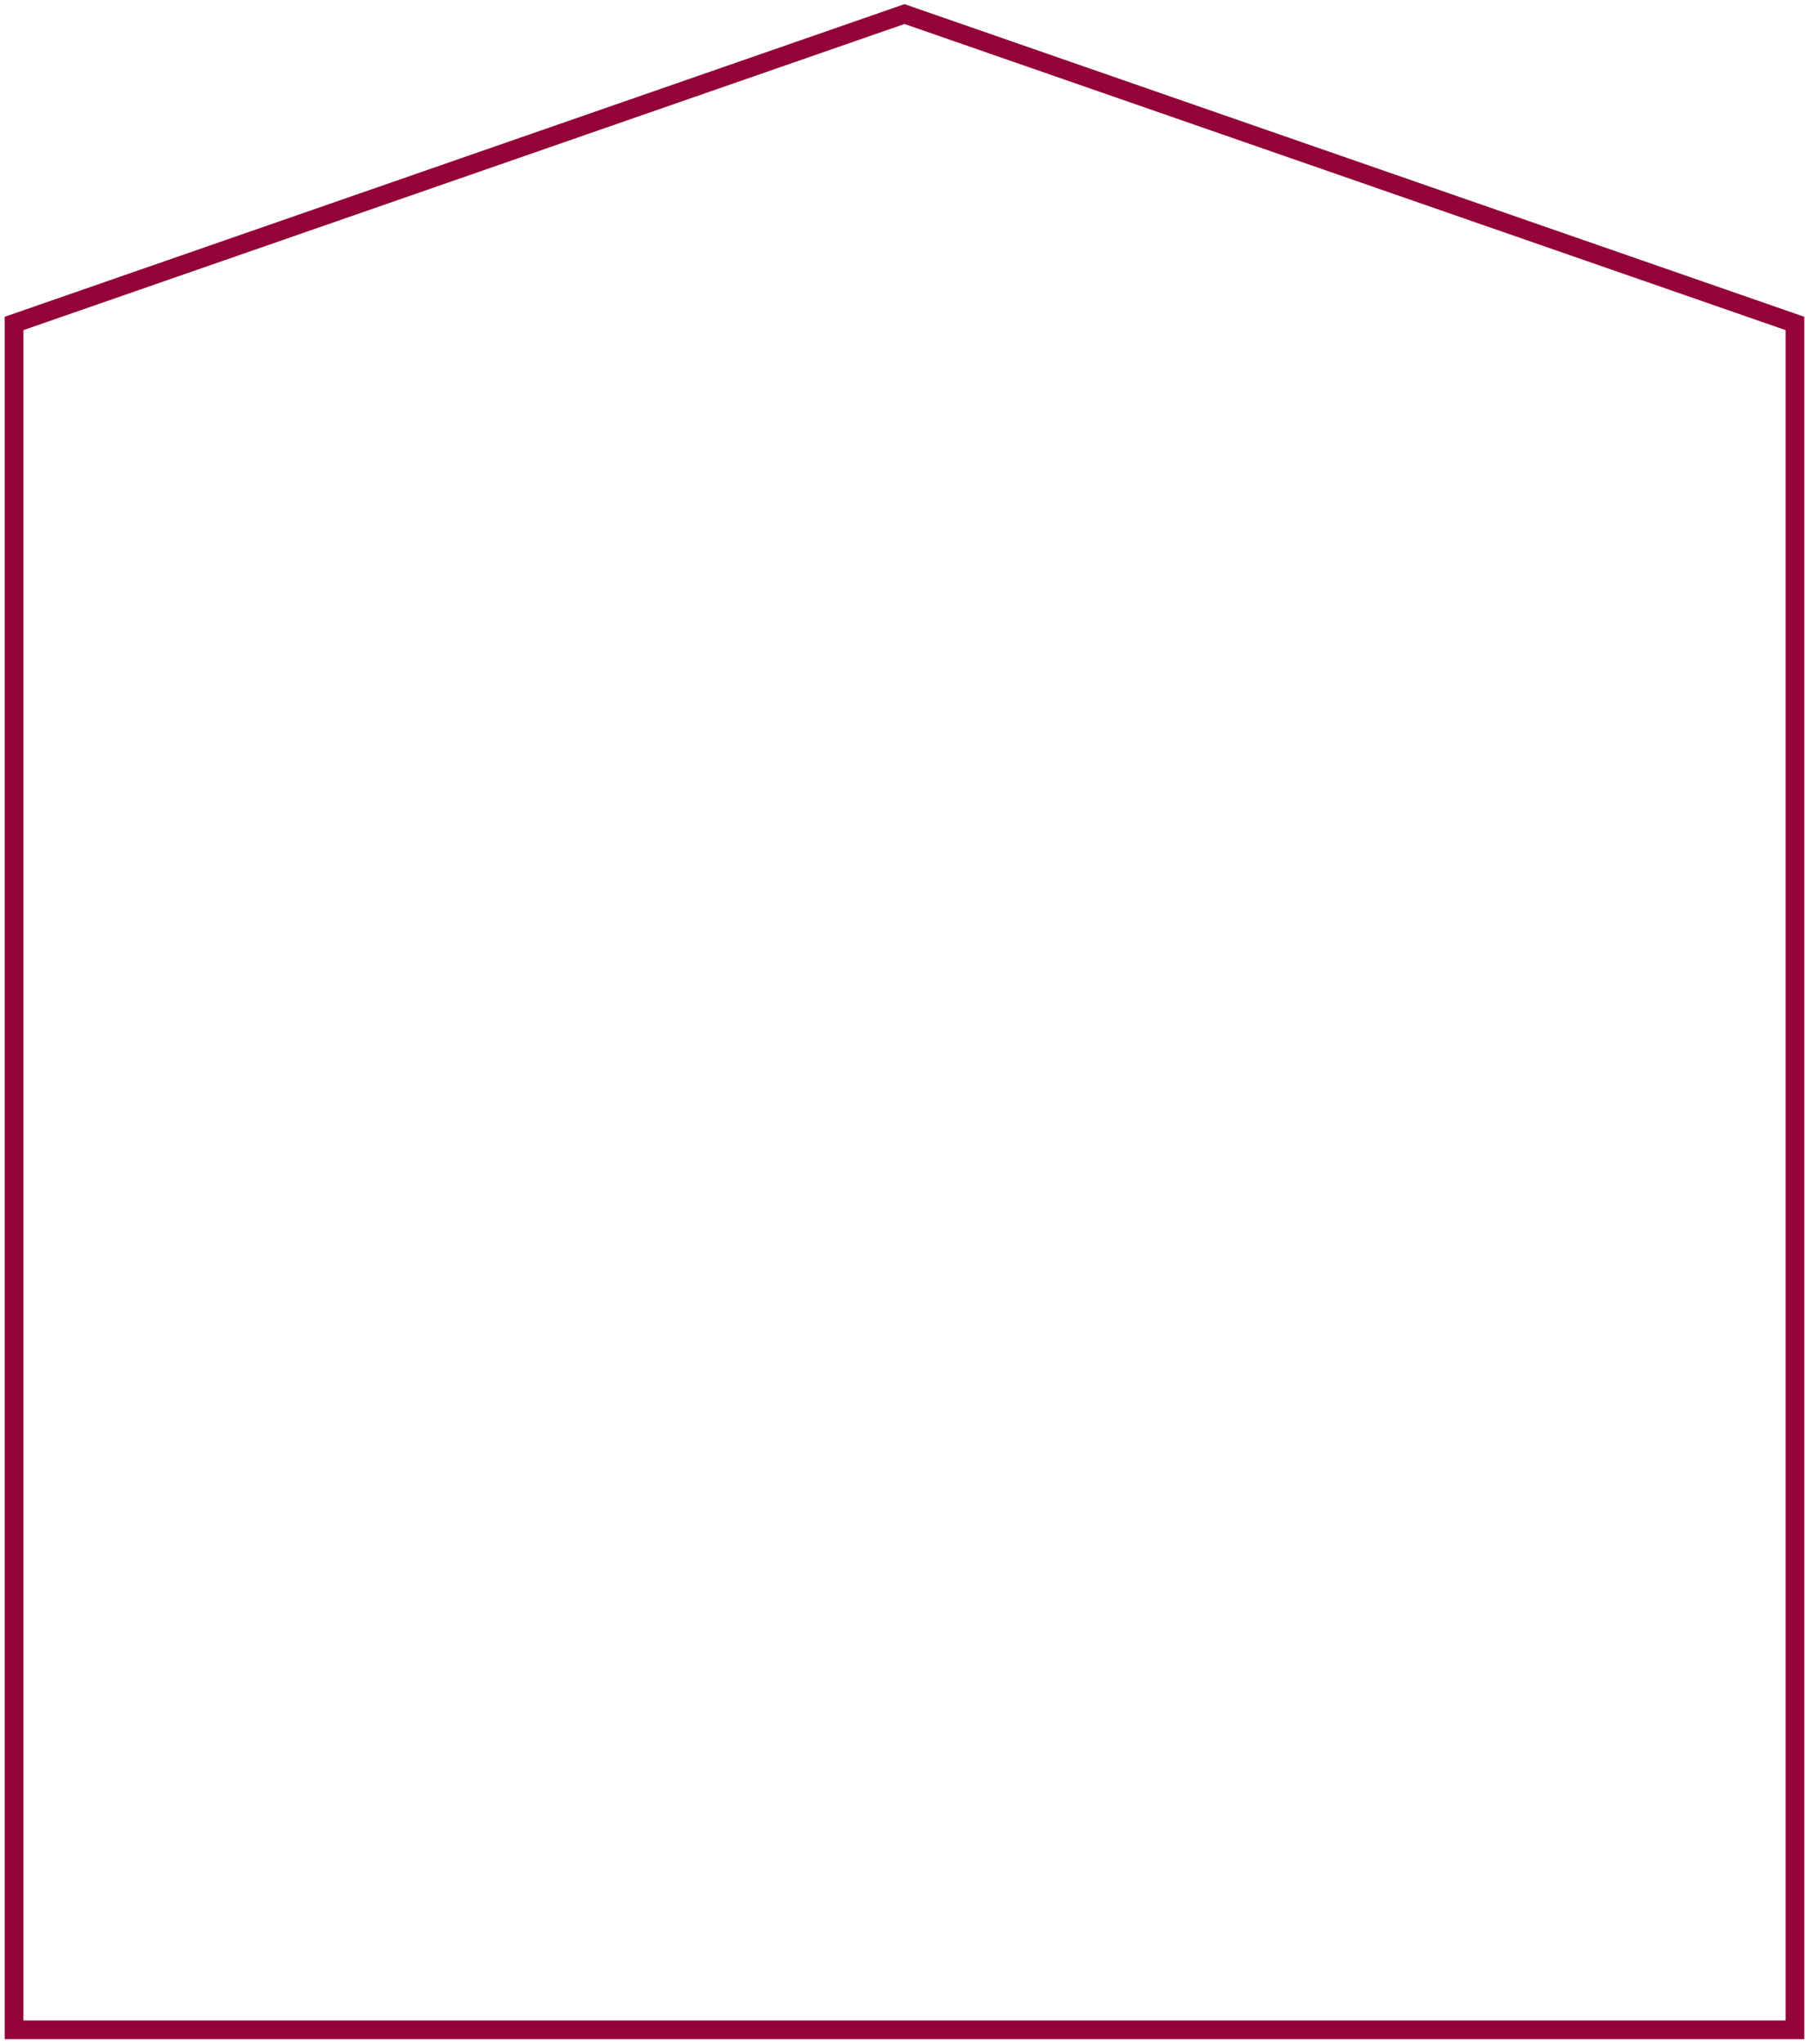 <svg width="386" height="436" viewBox="0 0 386 436" fill="none" xmlns="http://www.w3.org/2000/svg">
<path fill-rule="evenodd" clip-rule="evenodd" d="M3 69L193 3L383 69V433H3V69Z" stroke="#930338" stroke-width="4"/>
</svg>
